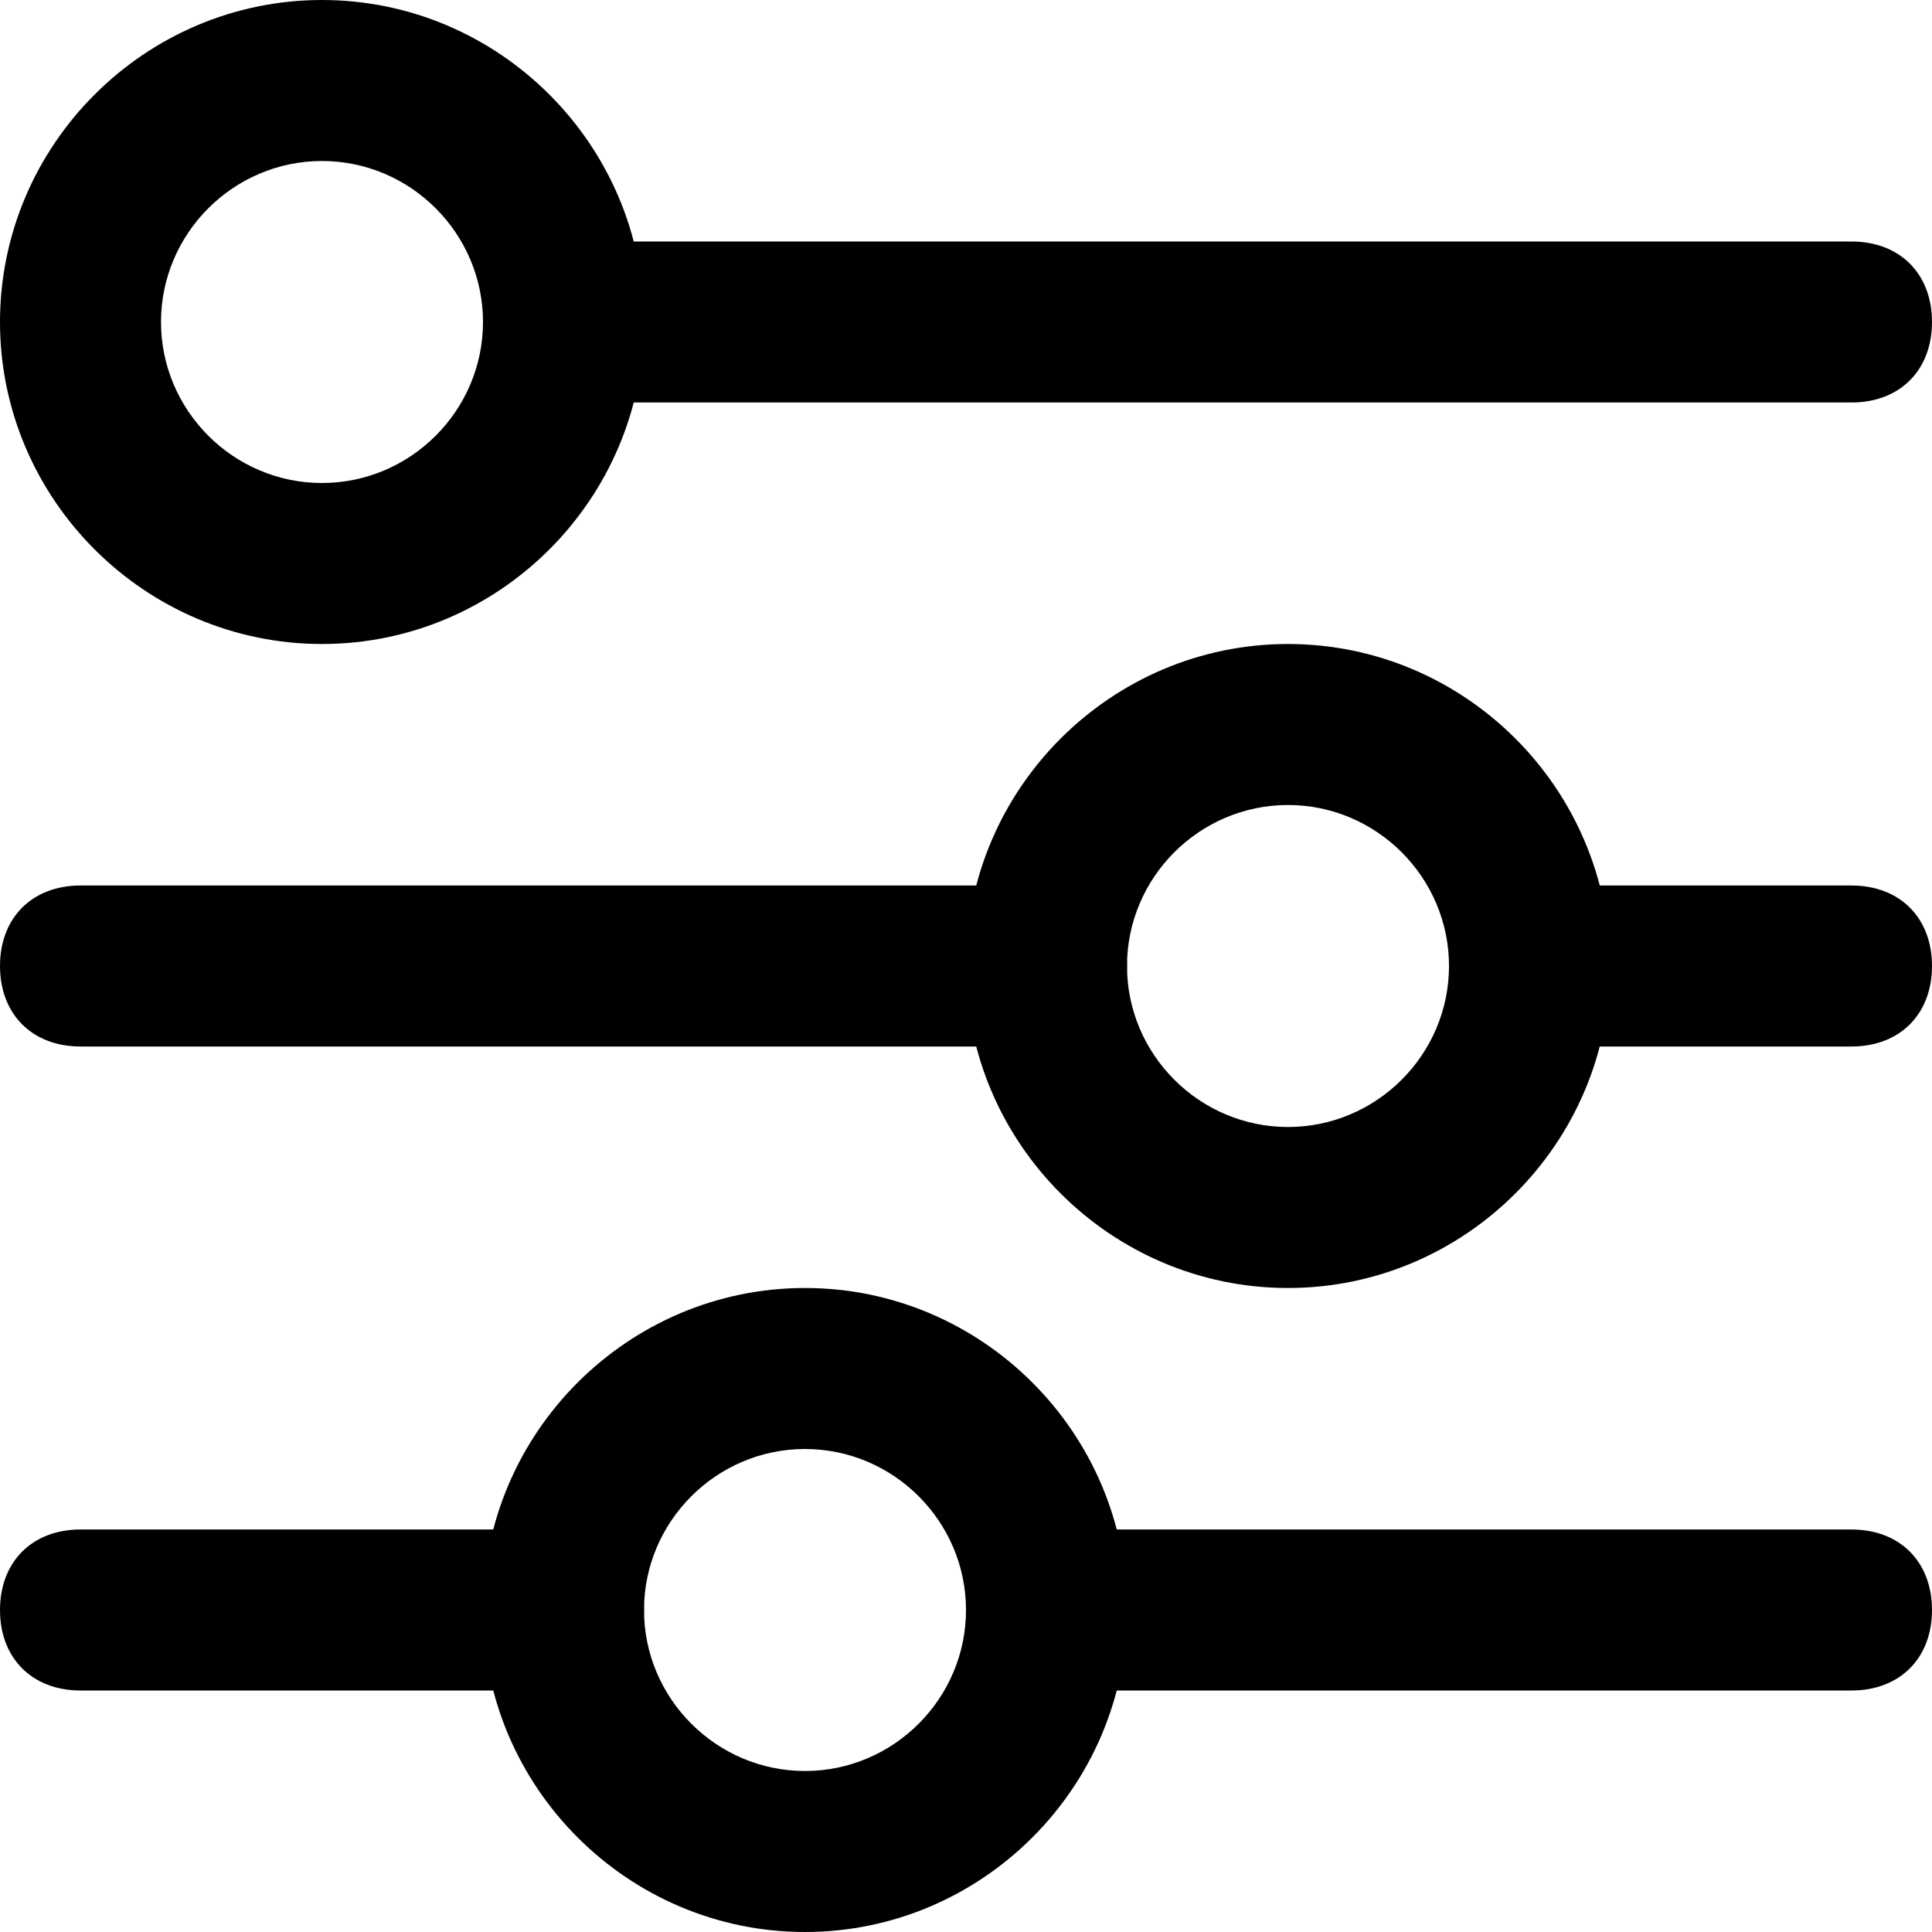 <?xml version="1.0" encoding="utf-8"?>

<!DOCTYPE svg PUBLIC "-//W3C//DTD SVG 1.1//EN" "http://www.w3.org/Graphics/SVG/1.1/DTD/svg11.dtd">
<!-- Скачано с сайта svg4.ru / Downloaded from svg4.ru -->
<svg fill="#000000" version="1.1" id="Layer_1" xmlns:x="http://ns.adobe.com/Extensibility/1.0/" xmlns:i="http://ns.adobe.com/AdobeIllustrator/10.0/" xmlns:graph="http://ns.adobe.com/Graphs/1.0/"
	 xmlns="http://www.w3.org/2000/svg" xmlns:xlink="http://www.w3.org/1999/xlink"  width="800px" height="800px"
	 viewBox="0 0 24 24" enable-background="new 0 0 24 24" xml:space="preserve">
<g>
	<g>
		<g>
			<path d="M4,8C1.8,8,0,6.2,0,4s1.8-4,4-4s4,1.8,4,4S6.2,8,4,8z M4,2C2.9,2,2,2.9,2,4s0.9,2,2,2s2-0.9,2-2S5.1,2,4,2z"/>
		</g>
	</g>
	<g>
		<g>
			<path d="M16,16c-2.2,0-4-1.8-4-4s1.8-4,4-4s4,1.8,4,4S18.2,16,16,16z M16,10c-1.1,0-2,0.9-2,2s0.9,2,2,2s2-0.9,2-2S17.1,10,16,10
				z"/>
		</g>
	</g>
	<g>
		<g>
			<path d="M23,5H7C6.4,5,6,4.6,6,4s0.4-1,1-1h16c0.6,0,1,0.4,1,1S23.6,5,23,5z"/>
		</g>
	</g>
	<g>
		<g>
			<path d="M23,13h-4c-0.6,0-1-0.4-1-1s0.4-1,1-1h4c0.6,0,1,0.4,1,1S23.6,13,23,13z"/>
		</g>
	</g>
	<g>
		<g>
			<path d="M13,13H1c-0.6,0-1-0.4-1-1s0.4-1,1-1h12c0.6,0,1,0.4,1,1S13.6,13,13,13z"/>
		</g>
	</g>
	<g>
		<g>
			<path d="M10,24c-2.2,0-4-1.8-4-4s1.8-4,4-4s4,1.8,4,4S12.2,24,10,24z M10,18c-1.1,0-2,0.9-2,2s0.9,2,2,2s2-0.9,2-2S11.1,18,10,18
				z"/>
		</g>
	</g>
	<g>
		<g>
			<path d="M23,21H13c-0.6,0-1-0.4-1-1s0.4-1,1-1h10c0.6,0,1,0.4,1,1S23.6,21,23,21z"/>
		</g>
	</g>
	<g>
		<g>
			<path d="M7,21H1c-0.6,0-1-0.4-1-1s0.4-1,1-1h6c0.6,0,1,0.4,1,1S7.6,21,7,21z"/>
		</g>
	</g>
</g>
</svg>